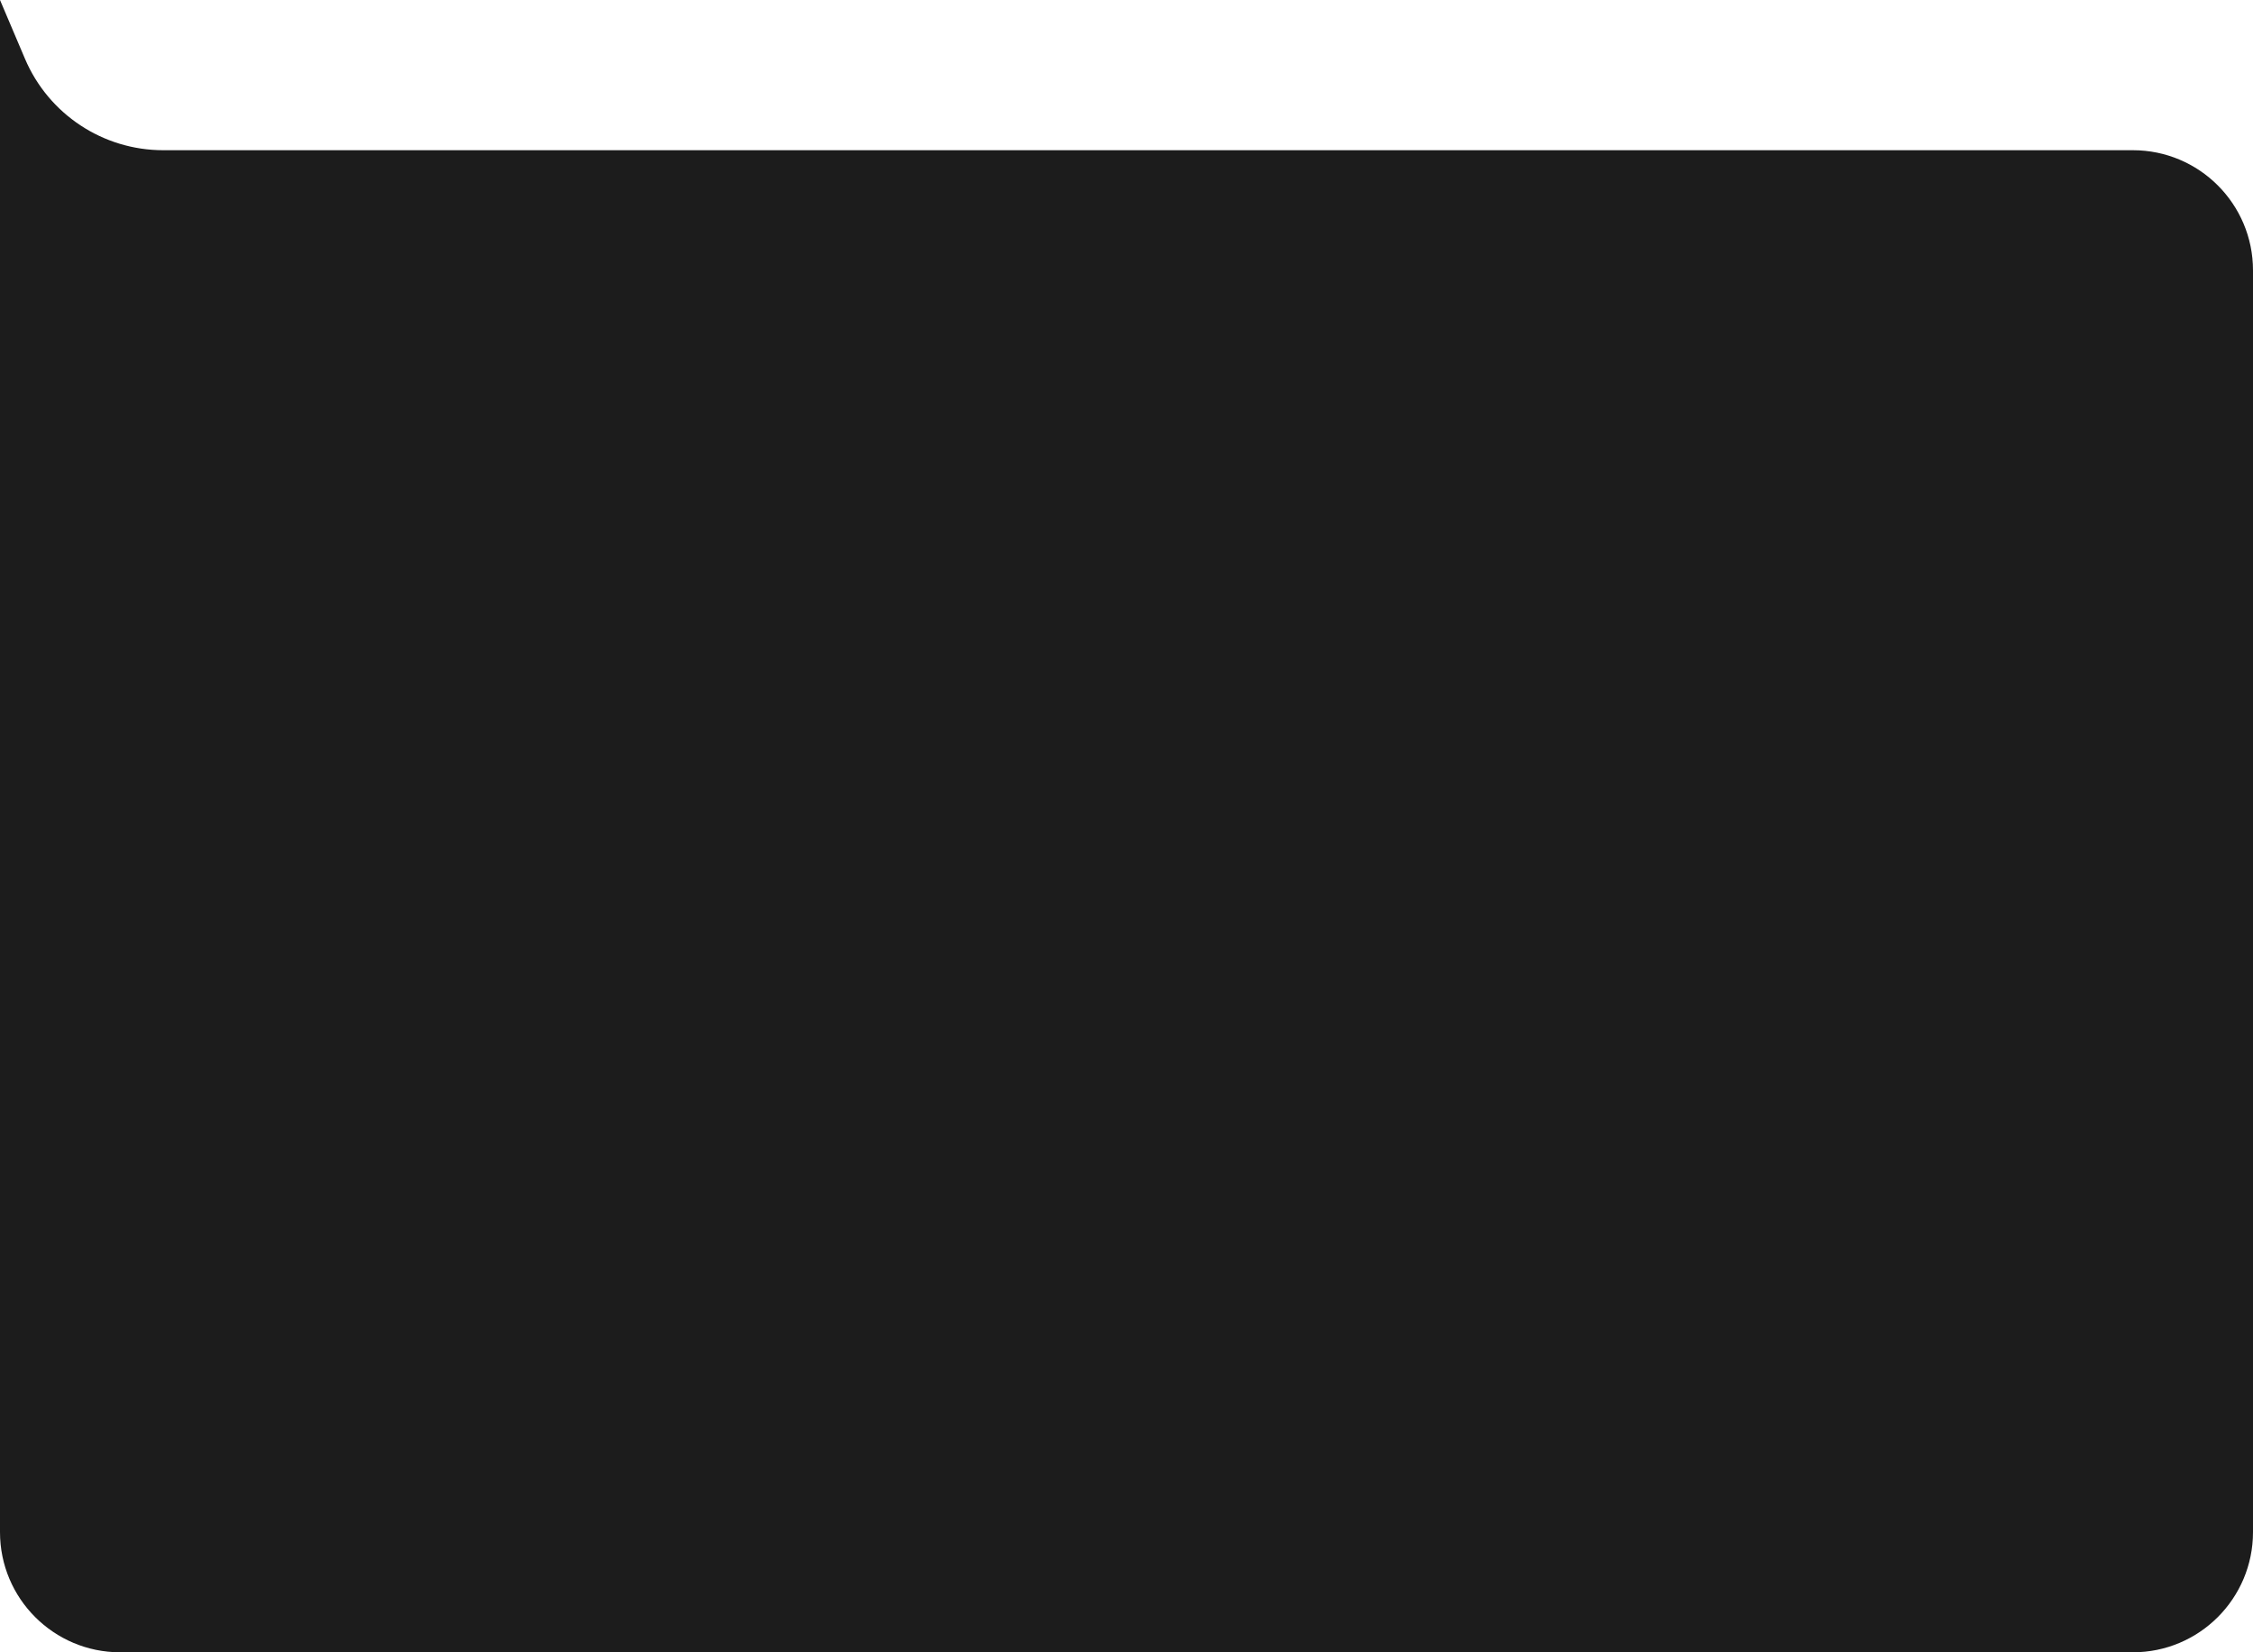 <?xml version="1.0" encoding="UTF-8"?> <svg xmlns="http://www.w3.org/2000/svg" width="300" height="220" viewBox="0 0 300 220" fill="none"><path d="M284 20C292.837 20 300 27.163 300 36L300 204C300 212.837 292.837 220 284 220L16 220C7.163 220 -9.30338e-06 212.837 -8.91712e-06 204L0 -1.31134e-05L3.325 7.823C6.463 15.206 13.709 20 21.731 20L57 20L284 20V20Z" fill="#1C1C1C"></path></svg> 